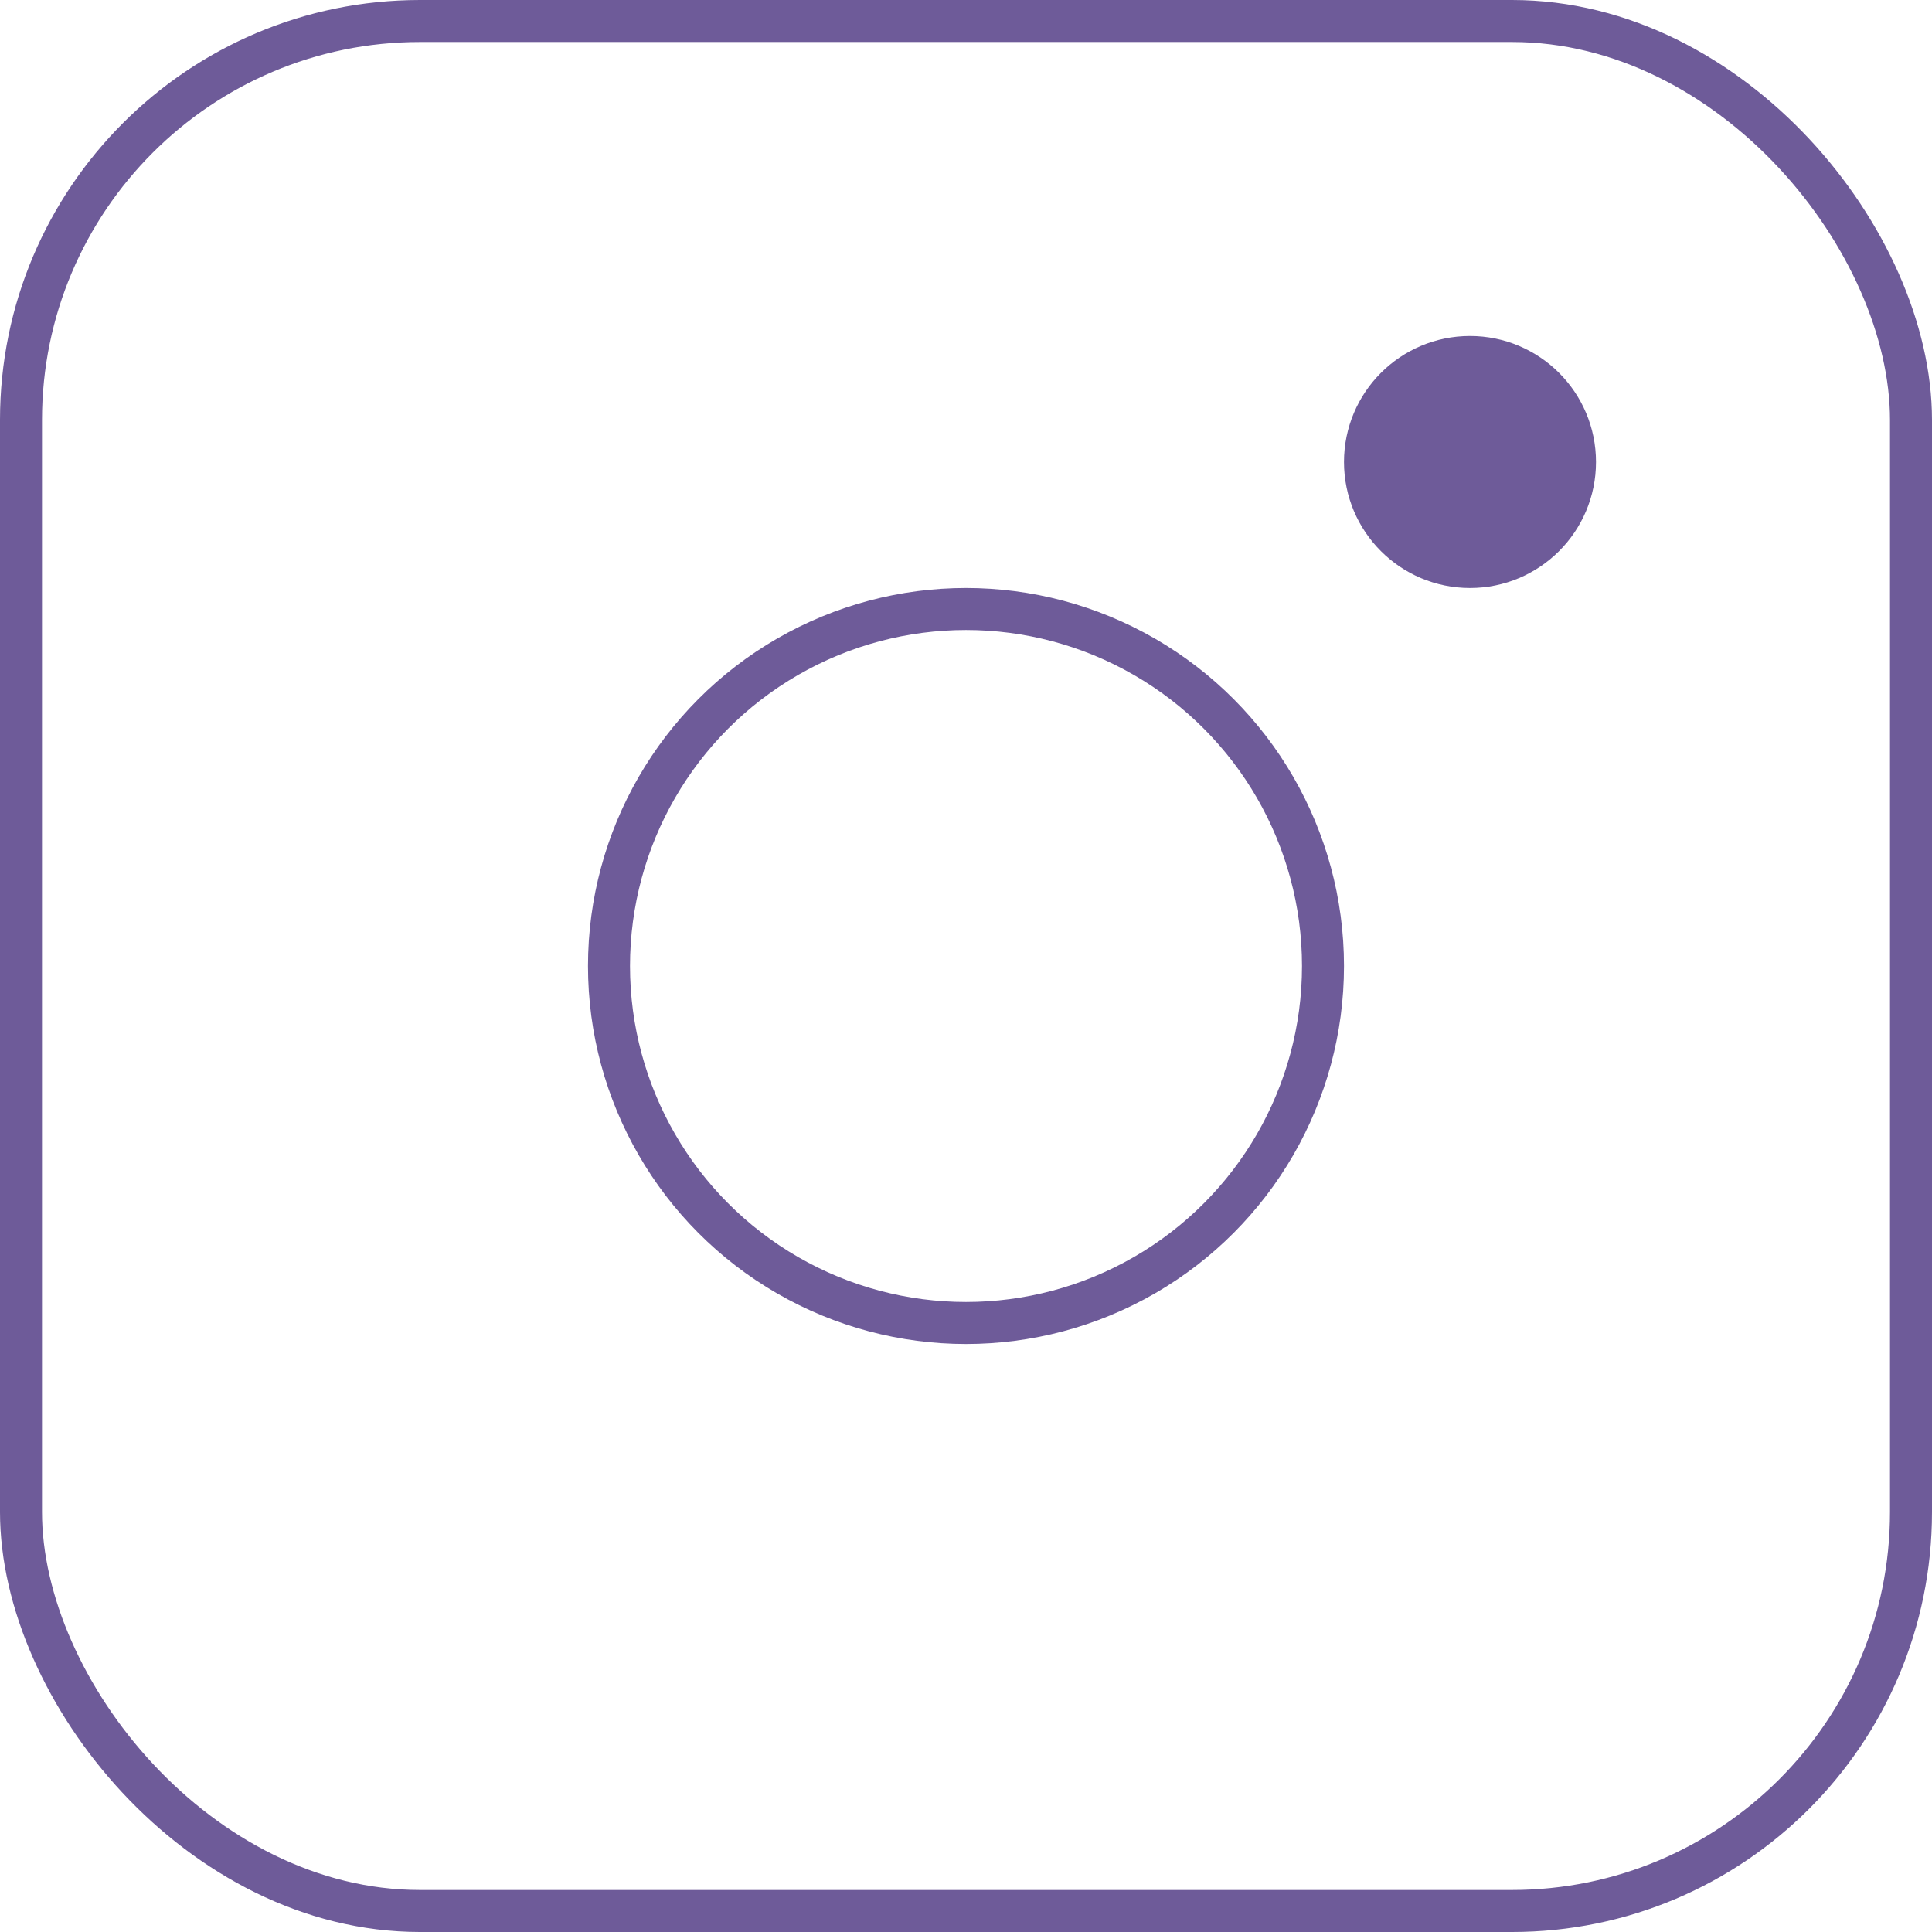 <?xml version="1.0" encoding="UTF-8"?> <svg xmlns="http://www.w3.org/2000/svg" width="46" height="46" viewBox="0 0 46 46" fill="none"><rect x="0.5" y="0.5" width="45" height="45" rx="9.5" stroke="#6E5B99"></rect><circle cx="23" cy="23" r="8.5" stroke="#6E5B99"></circle><circle cx="35" cy="11" r="2.5" fill="#6E5B99" stroke="#6E5B99"></circle></svg> 